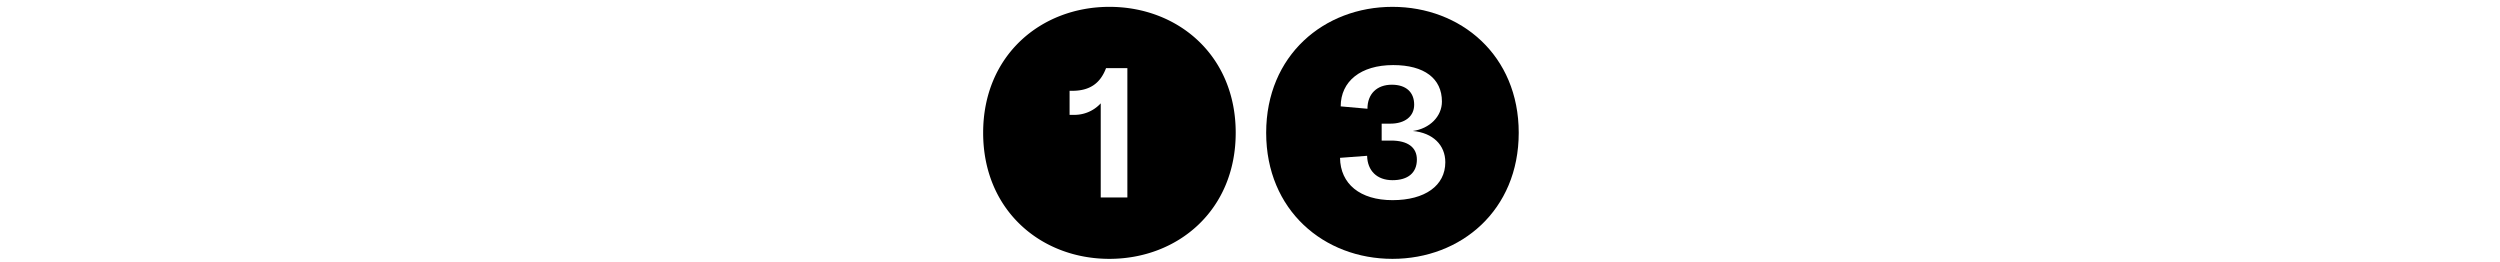 <?xml version="1.0"?>
<svg xmlns="http://www.w3.org/2000/svg" id="Ebene_1" data-name="Ebene 1" viewBox="0 0 960 100" width="600" height="63"><title>13</title><path d="M377.53,50.59c0-29.77,22.23-48.36,48.49-48.36s48.49,18.59,48.49,48.36S452.28,99,426,99,377.53,80.36,377.53,50.59Zm55.38,24.83V25.76h-8.19c-2.21,5.85-6.24,8.71-13,8.71h-1V43.7h1.43a13.67,13.67,0,0,0,10.53-4.42V75.42Z"/><path d="M486.21,50.59c0-29.77,22.23-48.36,48.49-48.36s48.49,18.59,48.49,48.36S561,99,534.7,99,486.21,80.36,486.21,50.59ZM555,61.9c0-6.63-4.81-11.31-12.48-12,6.5-.91,11.18-5.59,11.18-11.31,0-8.84-6.76-14-18.72-14-12.48,0-20.15,6.24-20.15,15.86l10.27.91c0-5.72,3.64-9.23,9.36-9.23,5.46,0,8.58,2.86,8.58,7.67,0,4.55-3.64,7.28-9.1,7.28h-3.38v6.5h3.64c6.37,0,9.88,2.6,9.88,7.28,0,5.07-3.38,7.93-9.36,7.93s-9.62-3.64-9.75-9.36l-10.4.78c.13,10,7.67,16.25,20.15,16.25S555,70.87,555,61.9Z"/></svg>
